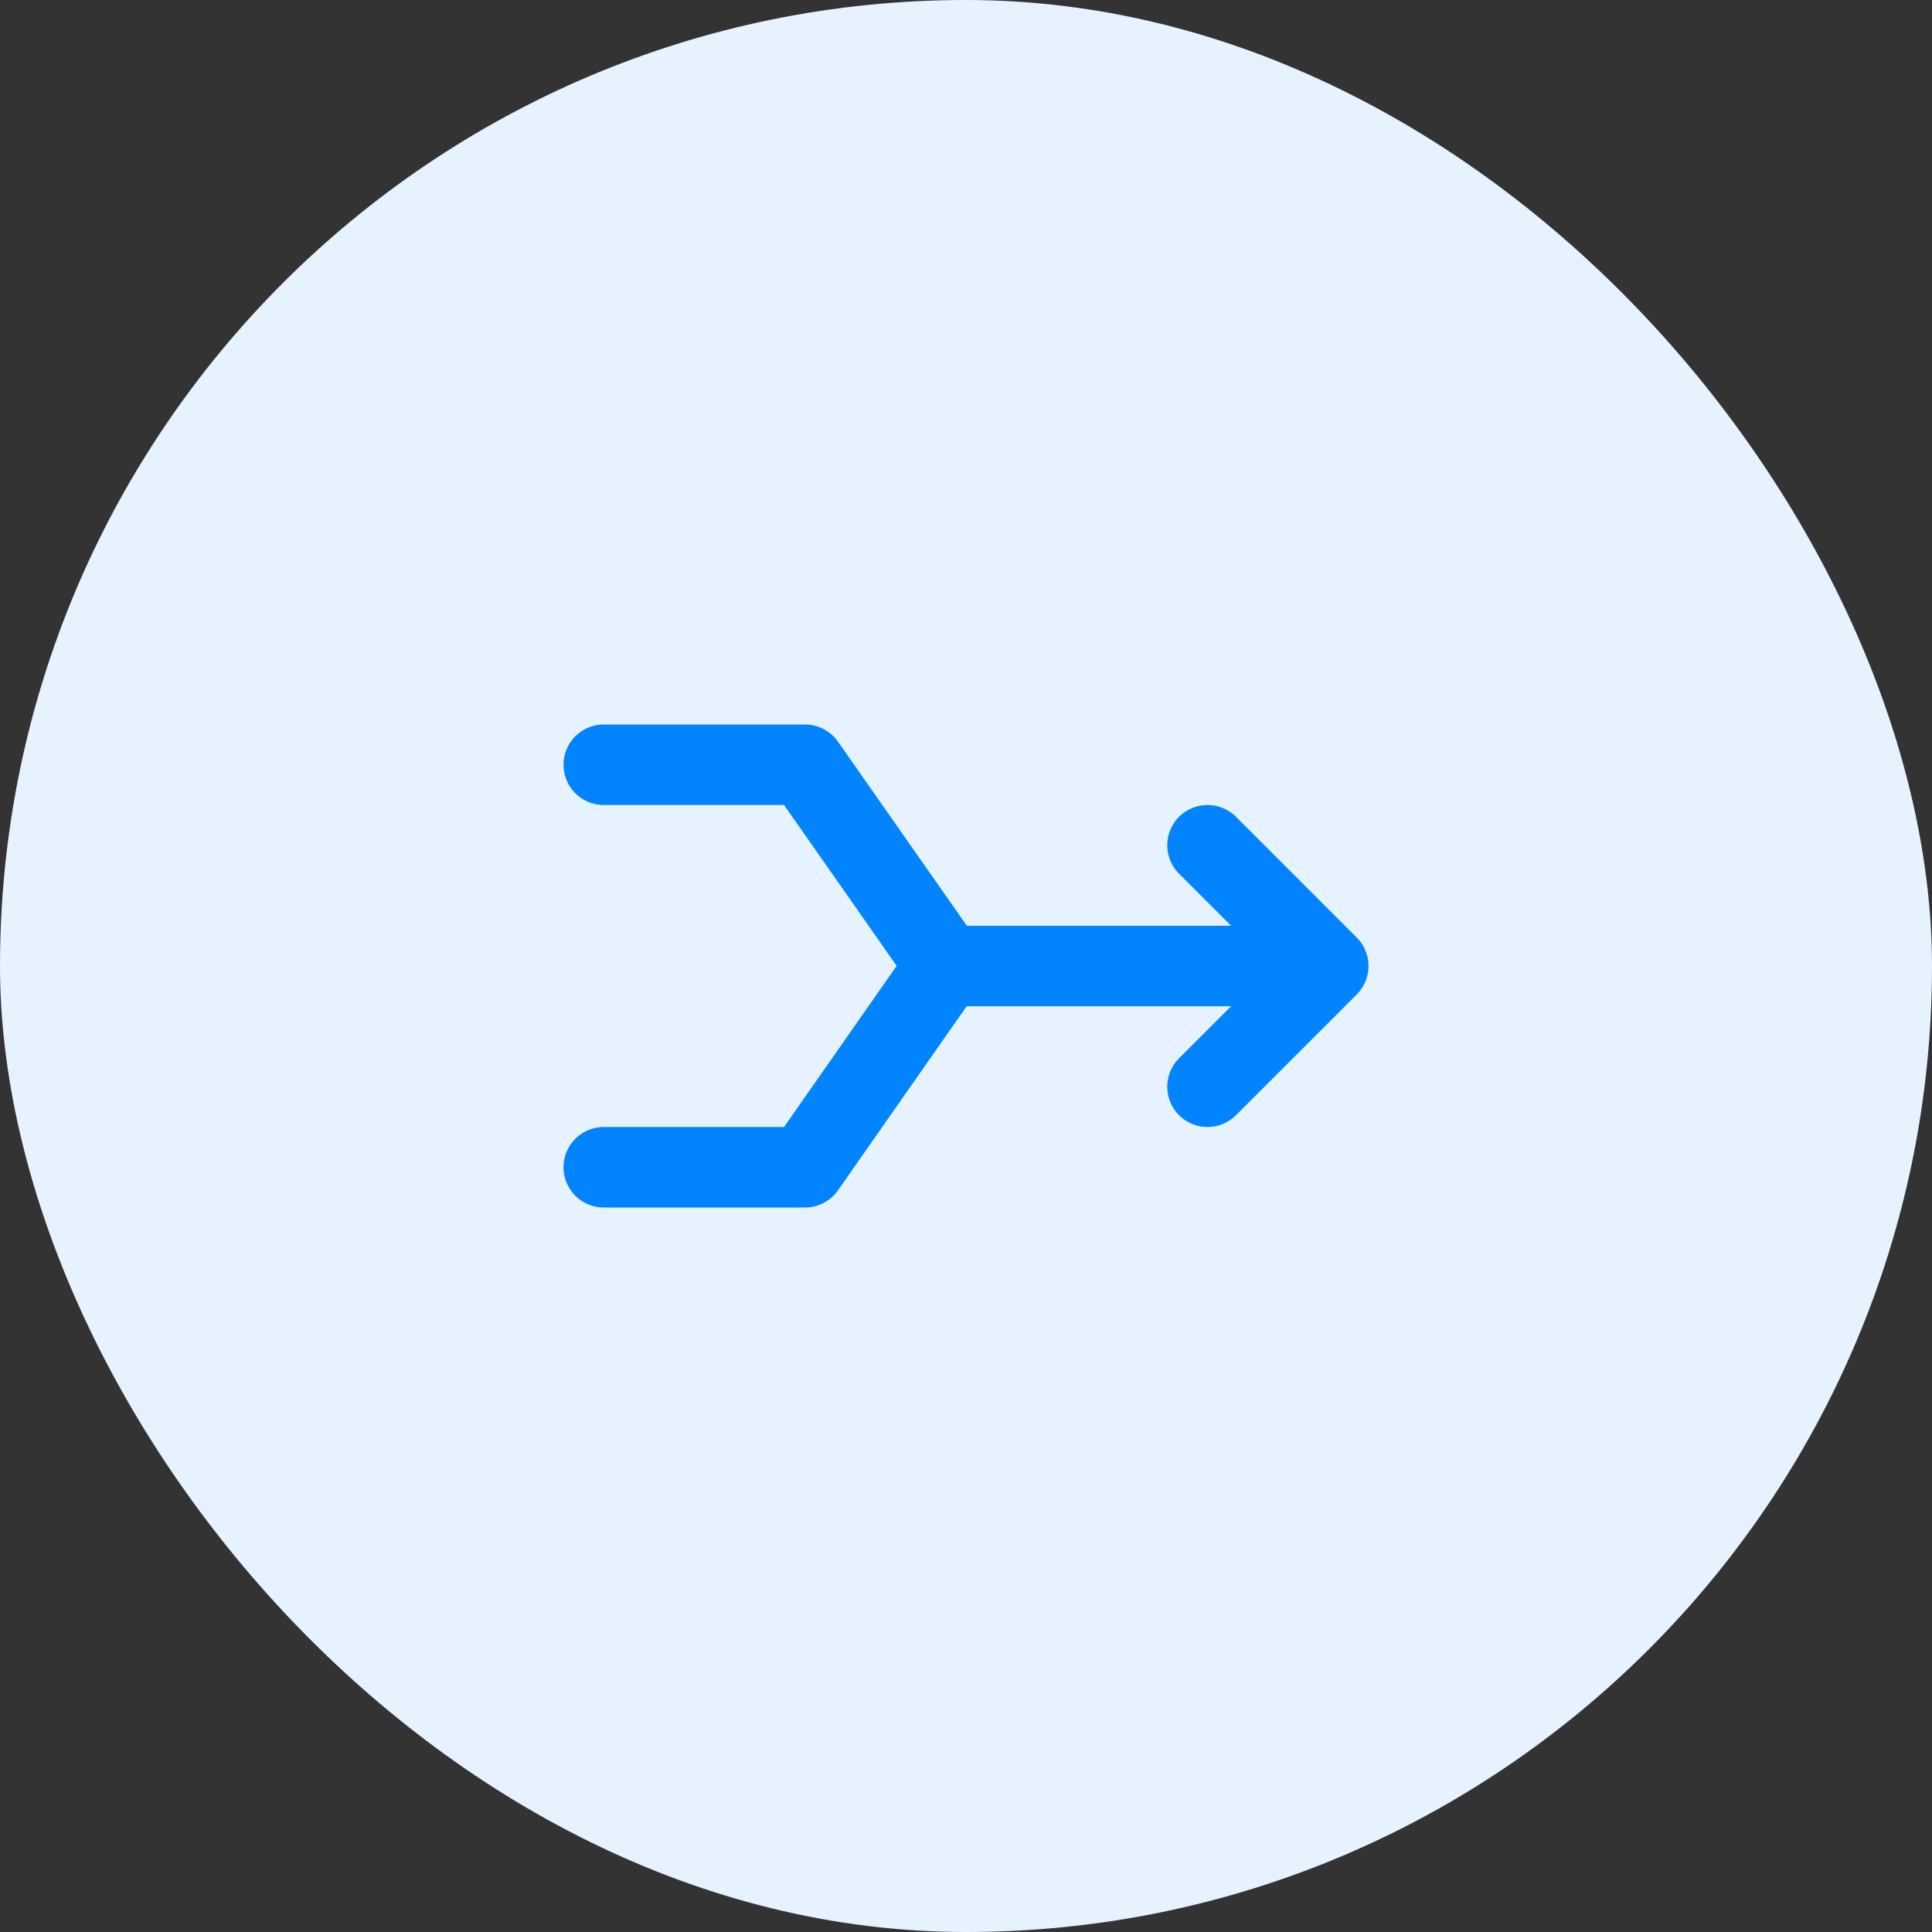 <?xml version="1.0" encoding="UTF-8"?> <svg xmlns="http://www.w3.org/2000/svg" width="48" height="48" viewBox="0 0 48 48" fill="none"><rect x="0" y="0" width="48" height="48" fill="#333333" stroke="none"/><rect width="48" height="48" rx="24" fill="#E6F3FF"></rect><path d="M15 19H20L23.5 24H33M33 24L30 27M33 24L30 21M15 29H20L23.495 24" stroke="#0284FE" stroke-width="2" stroke-linecap="round" stroke-linejoin="round"></path></svg> 